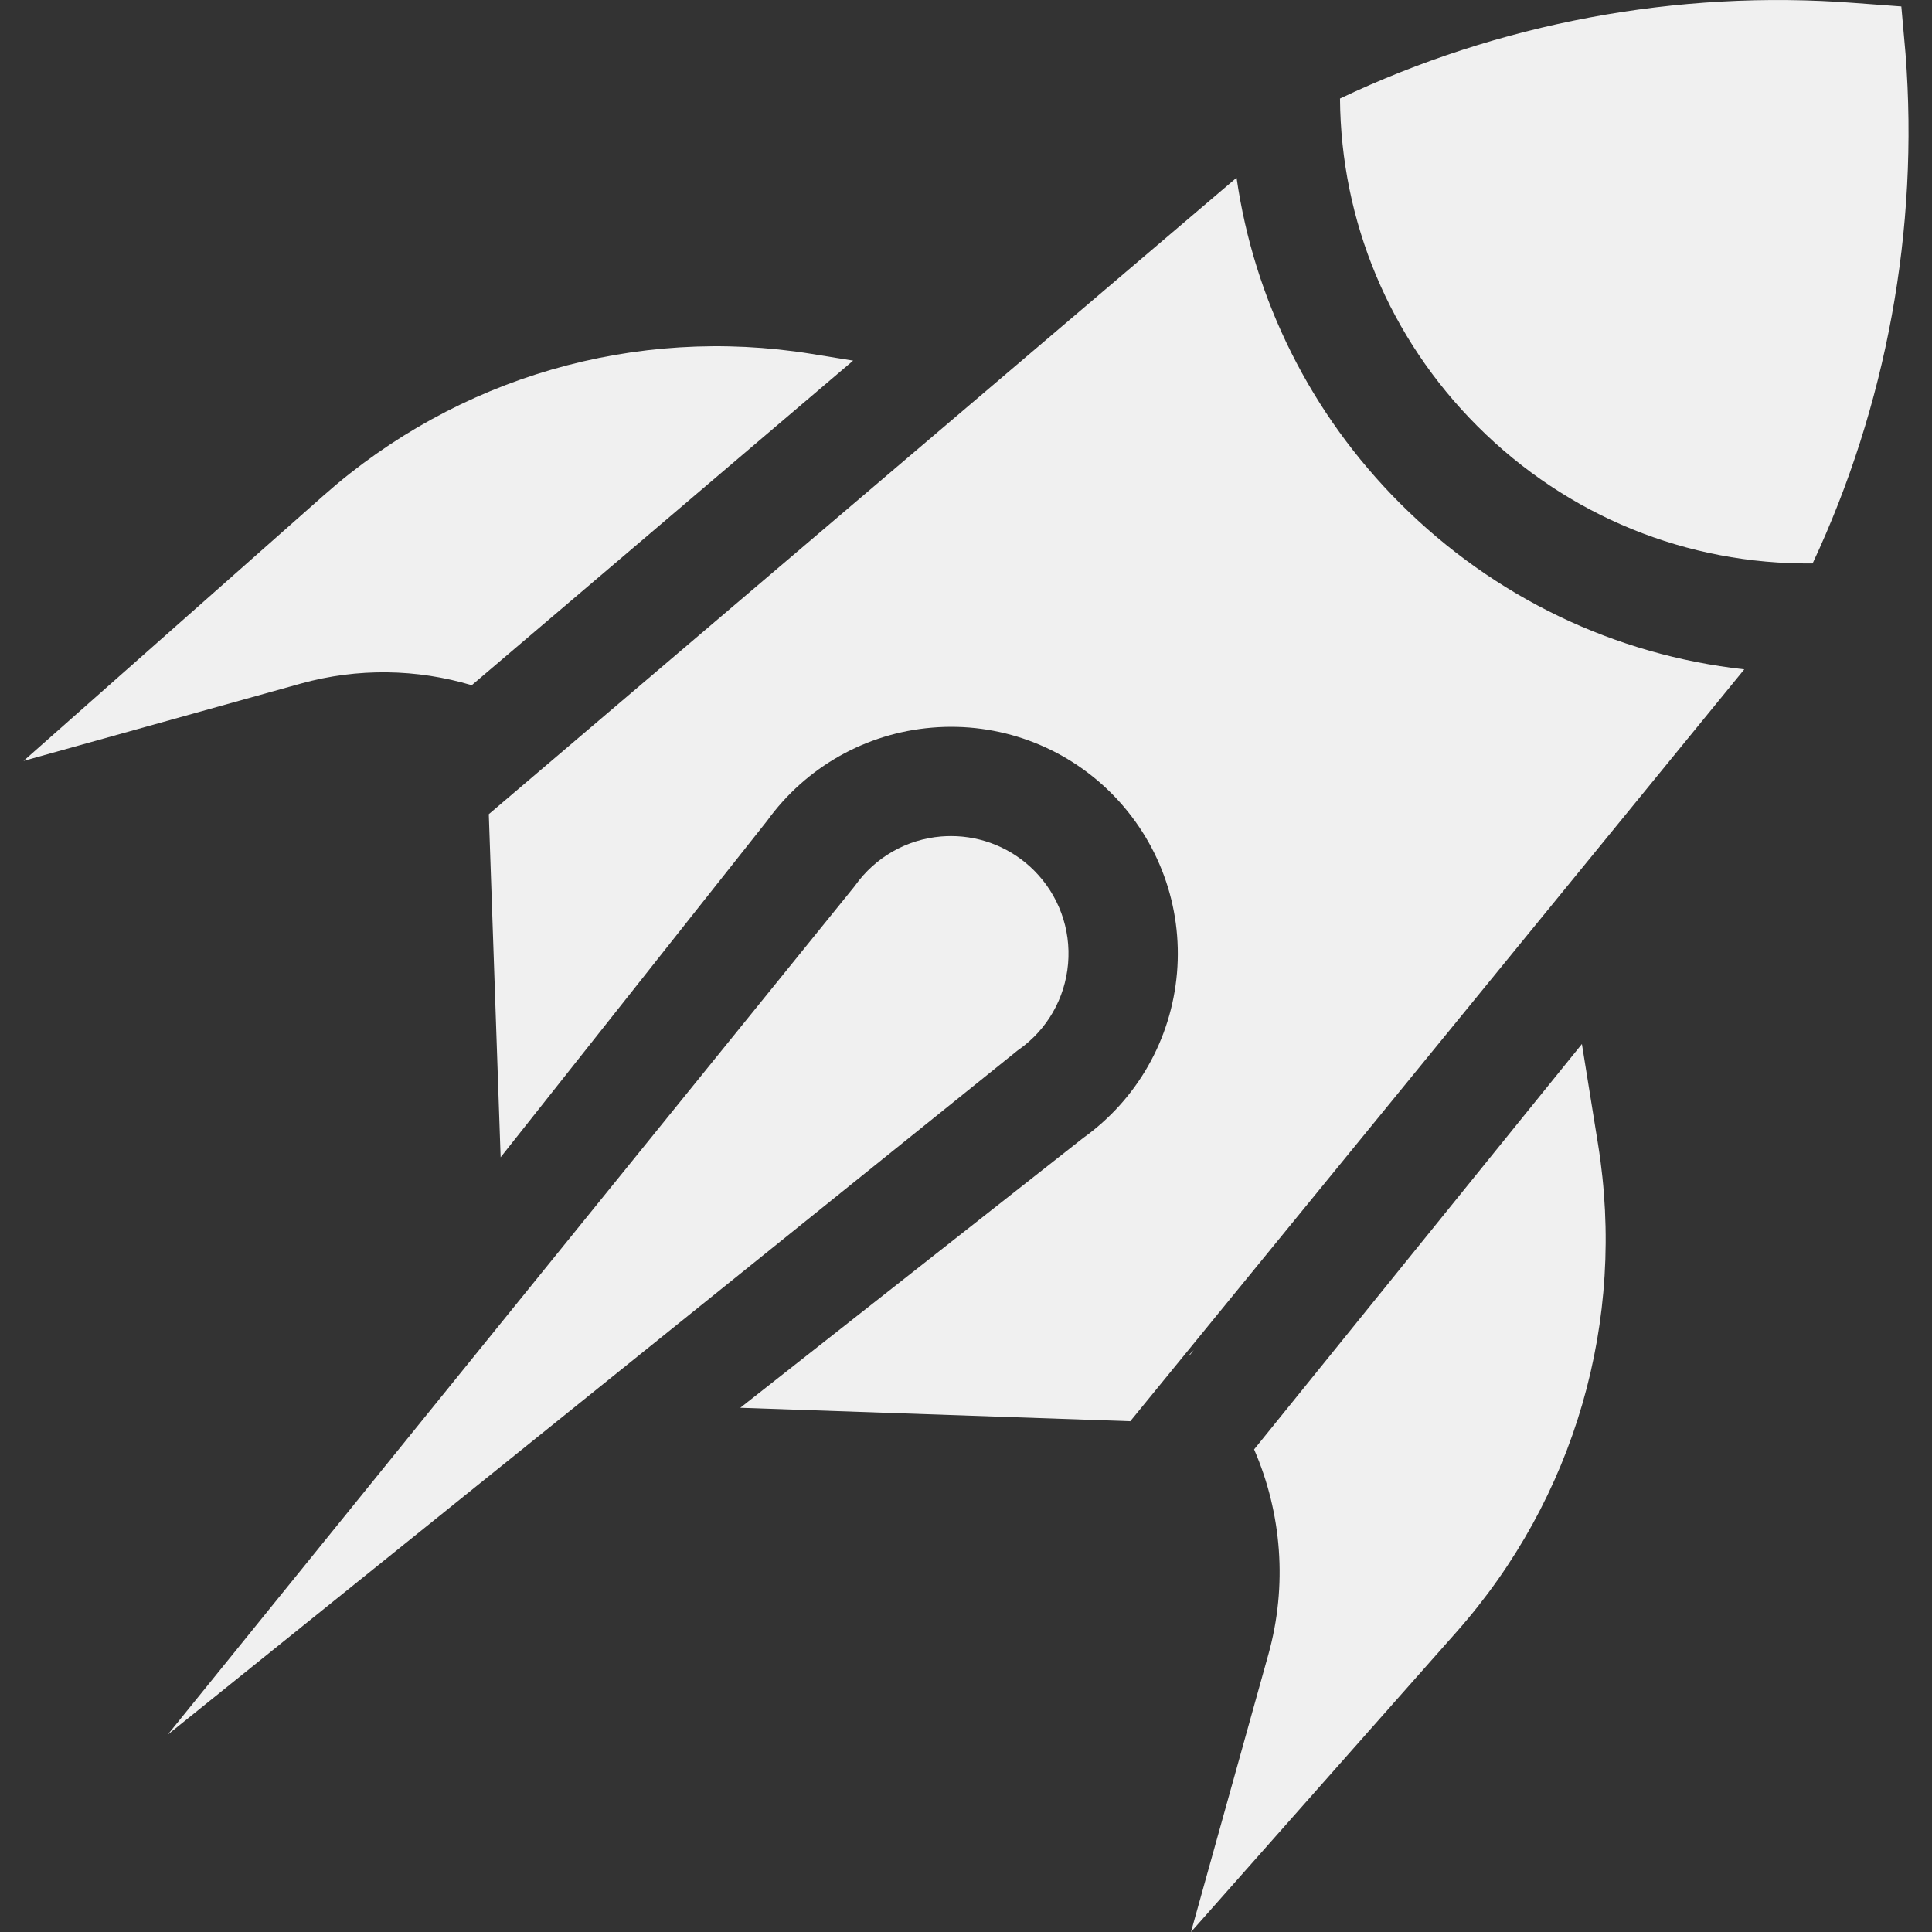 <svg width="24" height="24" viewBox="0 0 24 24" fill="none" xmlns="http://www.w3.org/2000/svg">
<rect x="0" y="0" width="24" height="24" fill="#333333" stroke="none"/>
<g id="fi_1517918" clip-path="url(#clip0_272_16634)">
<g id="Group">
<path id="Vector" d="M18.352 5.293C19.472 6.413 20.959 7.015 22.517 6.999C23.429 5.051 23.841 2.856 23.671 0.665L23.619 0.08L23.041 0.037C20.827 -0.133 18.609 0.291 16.646 1.224C16.657 2.747 17.259 4.2 18.352 5.293Z" fill="#F0F0F0"/>
<path id="Vector_2" d="M10.598 4.48L10.081 4.396C7.891 4.043 5.682 4.684 4.021 6.154L0.293 9.452L3.739 8.491C4.445 8.295 5.18 8.309 5.86 8.512L10.598 4.48Z" fill="#F0F0F0"/>
<path id="Vector_3" d="M19.651 12.969L15.579 18.005C15.923 18.797 15.995 19.697 15.756 20.553L14.795 24L18.094 20.272C19.564 18.611 20.205 16.402 19.851 14.212L19.651 12.969Z" fill="#F0F0F0"/>
<path id="Vector_4" d="M14.777 16.825C14.779 16.826 14.781 16.828 14.783 16.83L14.831 16.77L14.777 16.825Z" fill="#F0F0F0"/>
<path id="Vector_5" d="M21.668 8.315C20.066 8.138 18.566 7.426 17.392 6.253C16.28 5.14 15.579 3.725 15.361 2.208L6.072 10.114L6.219 14.376L9.528 10.198C10.01 9.53 10.756 9.107 11.578 9.039C12.406 8.969 13.217 9.266 13.805 9.853C14.394 10.442 14.692 11.257 14.621 12.087C14.55 12.912 14.125 13.658 13.452 14.139L9.196 17.488L14.041 17.655L21.668 8.315Z" fill="#F0F0F0"/>
<path id="Vector_6" d="M12.64 13.05L12.654 13.04C13.008 12.791 13.231 12.402 13.268 11.971C13.305 11.541 13.151 11.119 12.845 10.813C12.57 10.538 12.199 10.386 11.814 10.386C11.773 10.386 11.732 10.388 11.691 10.391C11.262 10.427 10.873 10.649 10.623 11L10.602 11.027L2.083 21.549L12.64 13.05Z" fill="#F0F0F0"/>
</g>
</g>
<defs>
<clipPath id="clip0_272_16634">
<rect width="24" height="24" fill="white"/>
</clipPath>
</defs>
</svg>

